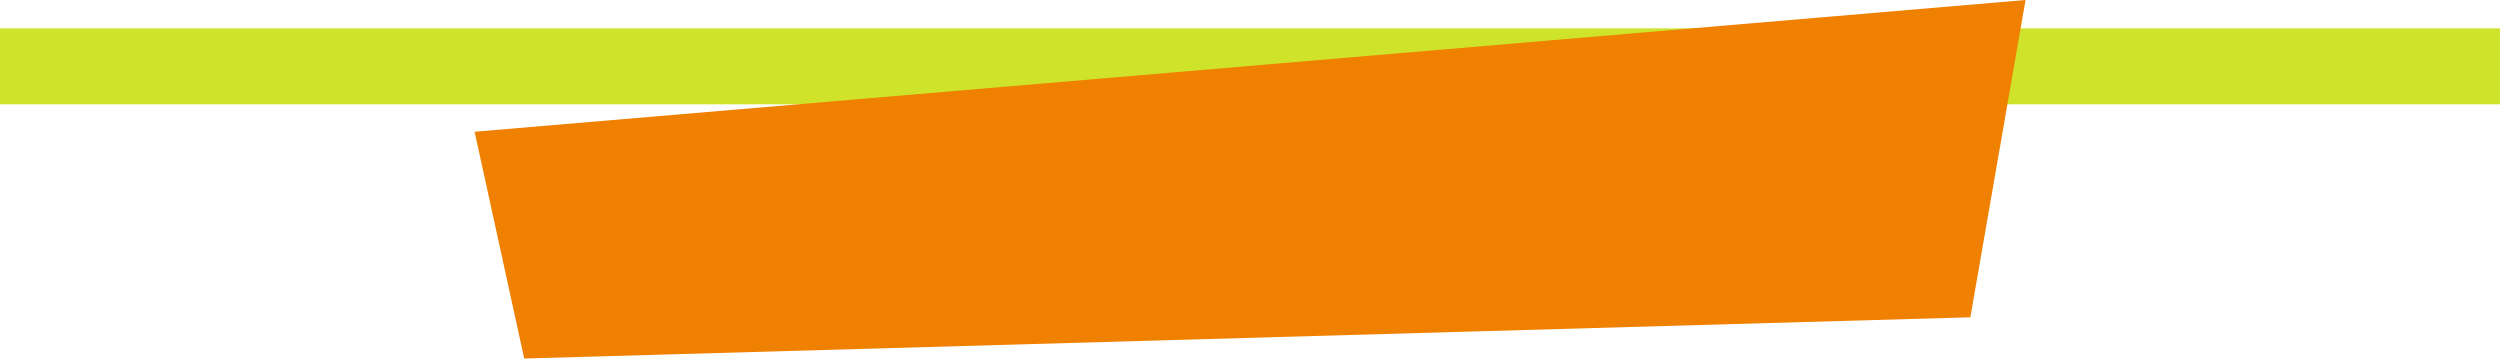<?xml version="1.0" encoding="UTF-8" standalone="no"?>
<svg xmlns:xlink="http://www.w3.org/1999/xlink" height="115.65px" width="806.45px" xmlns="http://www.w3.org/2000/svg">
  <g transform="matrix(1.0, 0.0, 0.0, 1.0, 5.0, -41.85)">
    <path d="M801.45 75.5 L-5.0 75.5 -5.0 51.0 801.45 51.0 801.45 75.5" fill="#cfe32b" fill-rule="evenodd" stroke="none"/>
    <path d="M148.1 84.35 L648.4 41.85 630.6 144.2 164.1 157.5 148.1 84.35" fill="#ef8000" fill-rule="evenodd" stroke="none"/>
  </g>
</svg>
